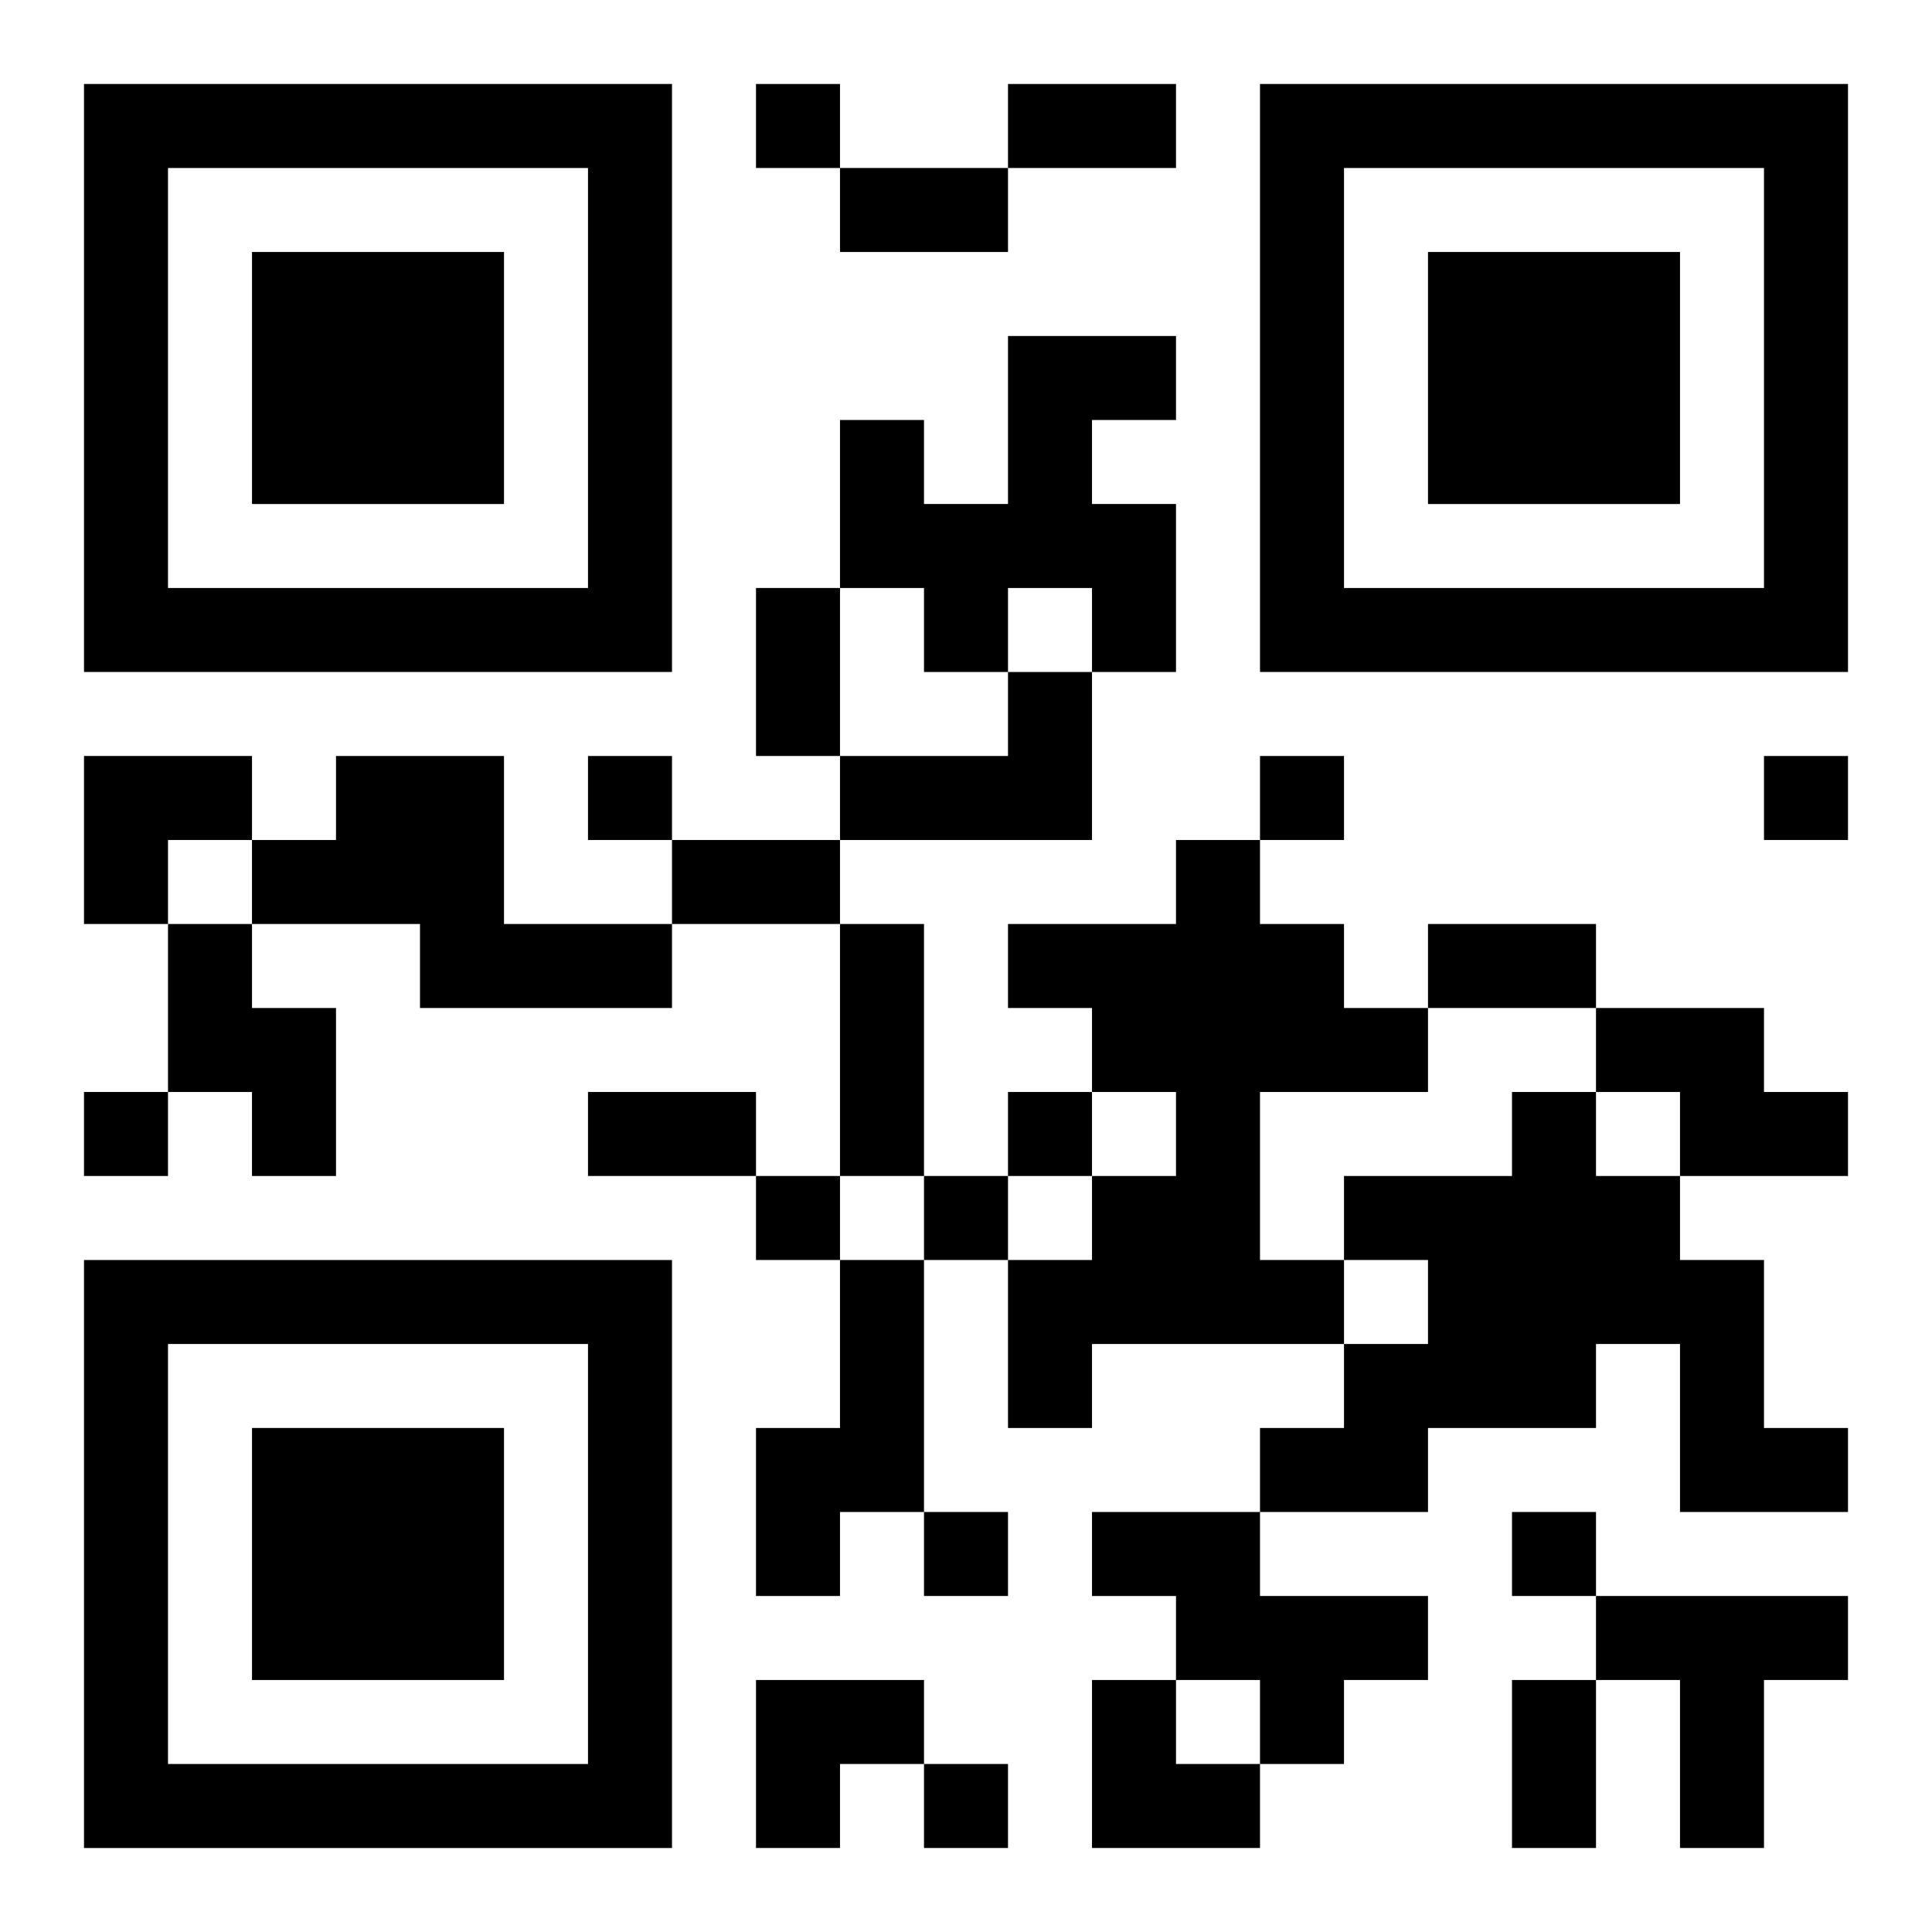 <?xml version="1.0" encoding="UTF-8"?>
<svg width="250" height="250" baseProfile="full" version="1.1" viewBox="-1 -1 23 23" xmlns="http://www.w3.org/2000/svg" xmlns:xlink="http://www.w3.org/1999/xlink"><symbol id="a"><path d="m0 7v7h7v-7h-7zm1 1h5v5h-5v-5zm1 1v3h3v-3h-3z"/></symbol><use y="-7" xlink:href="#a"/><use y="7" xlink:href="#a"/><use x="14" y="-7" xlink:href="#a"/><path d="m11 3h2v1h-1v1h1v2h-1v-1h-1v1h-1v-1h-1v-2h1v1h1v-2m0 4h1v2h-3v-1h2v-1m-8 1h2v2h2v1h-3v-1h-2v-1h1v-1m10 1h1v1h1v1h1v1h-2v2h1v1h-3v1h-1v-2h1v-1h1v-1h-1v-1h-1v-1h2v-1m-12 1h1v1h1v2h-1v-1h-1v-2m17 1h2v1h1v1h-2v-1h-1v-1m-1 1h1v1h1v1h1v2h1v1h-2v-2h-1v1h-2v1h-2v-1h1v-1h1v-1h-1v-1h2v-1m-8 2h1v3h-1v1h-1v-2h1v-2m3 3h2v1h2v1h-1v1h-1v-1h-1v-1h-1v-1m6 1h3v1h-1v2h-1v-2h-1v-1m-10-18v1h1v-1h-1m-2 8v1h1v-1h-1m8 0v1h1v-1h-1m6 0v1h1v-1h-1m-20 4v1h1v-1h-1m11 0v1h1v-1h-1m-3 1v1h1v-1h-1m2 0v1h1v-1h-1m0 4v1h1v-1h-1m7 0v1h1v-1h-1m-7 3v1h1v-1h-1m1-20h2v1h-2v-1m-2 1h2v1h-2v-1m-1 5h1v2h-1v-2m-1 3h2v1h-2v-1m2 1h1v3h-1v-3m7 0h2v1h-2v-1m-10 2h2v1h-2v-1m11 7h1v2h-1v-2m-17-11h2v1h-1v1h-1zm8 11h2v1h-1v1h-1zm4 0h1v1h1v1h-2z"/></svg>
